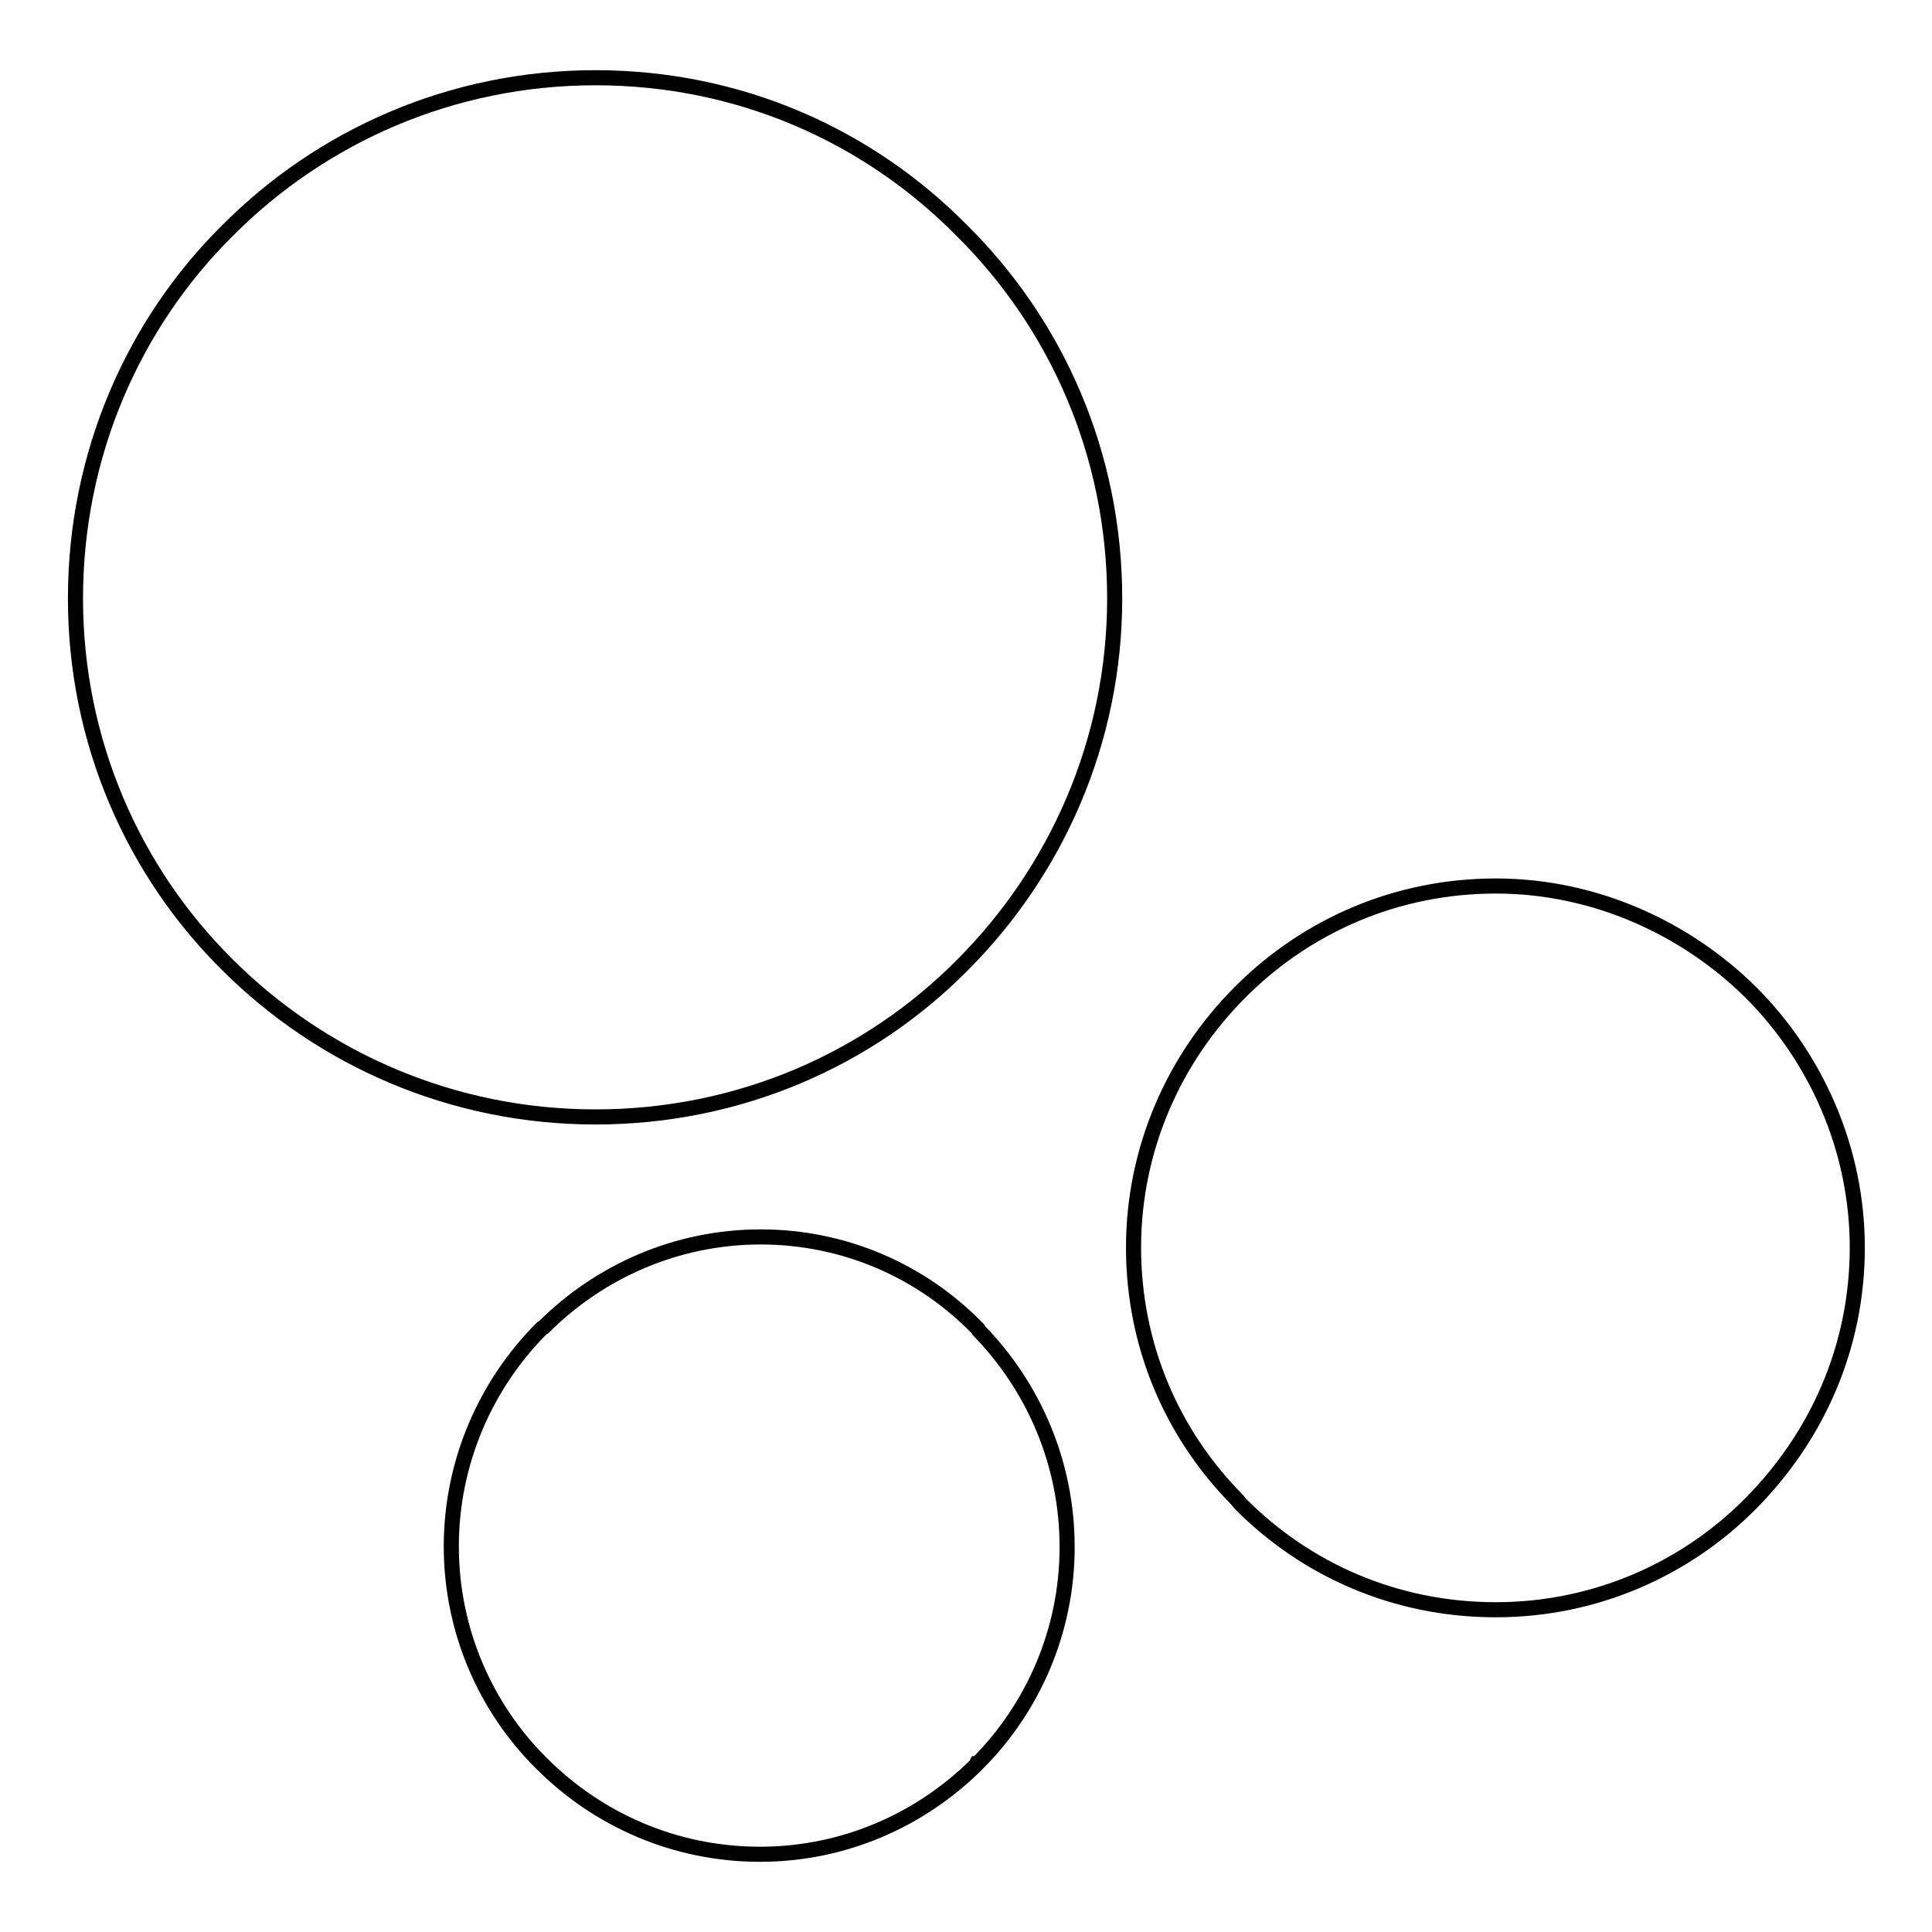 <?xml version="1.0" encoding="utf-8"?>
<!-- Svg Vector Icons : http://www.onlinewebfonts.com/icon -->
<!DOCTYPE svg PUBLIC "-//W3C//DTD SVG 1.1//EN" "http://www.w3.org/Graphics/SVG/1.1/DTD/svg11.dtd">
<svg version="1.1" xmlns="http://www.w3.org/2000/svg" xmlns:xlink="http://www.w3.org/1999/xlink" x="0px" y="0px" viewBox="0 0 256 256" enable-background="new 0 0 256 256" xml:space="preserve">
<g> <path stroke-width="2" fill-opacity="0" stroke="#000000"  d="M78.9,10.3c19.1,0,36.2,7.7,48.6,20.3c12.5,12.4,20.2,29.6,20.2,48.7c0,19-7.8,36.2-20.2,48.6 C115.1,140.4,97.9,148,78.9,148c-19,0-36.3-7.7-48.8-20.2C17.7,115.5,10,98.3,10,79.3c0-19.1,7.7-36.4,20.1-48.7 C42.6,18,59.9,10.3,78.9,10.3L78.9,10.3z M198.2,117.4L198.2,117.4c13,0,25.1,5.5,33.8,14.1c8.6,8.6,14.1,20.7,14.1,33.8 c0,13.3-5.4,25.1-14.1,33.9c-8.6,8.7-20.6,14.1-33.8,14.1c-13.3,0-25.2-5.3-33.9-14.1l-0.4-0.5c-8.5-8.6-13.7-20.3-13.7-33.4 c0-13.1,5.4-25.1,14.1-33.8l0.5-0.5C173.4,122.6,185.1,117.4,198.2,117.4L198.2,117.4z M100.8,163.9L100.8,163.9 c11.2,0,21.4,4.6,28.7,12.1l0.1,0.1l0.1,0.2c7.2,7.4,11.7,17.5,11.7,28.7c0,11.2-4.6,21.4-11.9,28.7h-0.1l-0.1,0.2 c-7.4,7.3-17.5,11.8-28.6,11.8c-11.3,0-21.5-4.6-28.9-12l0,0l-0.2-0.2c-7.3-7.3-11.8-17.5-11.8-28.6c0-11.2,4.6-21.5,12-28.9V176 l0.2-0.1C79.4,168.5,89.6,163.9,100.8,163.9L100.8,163.9z"/></g>
</svg>